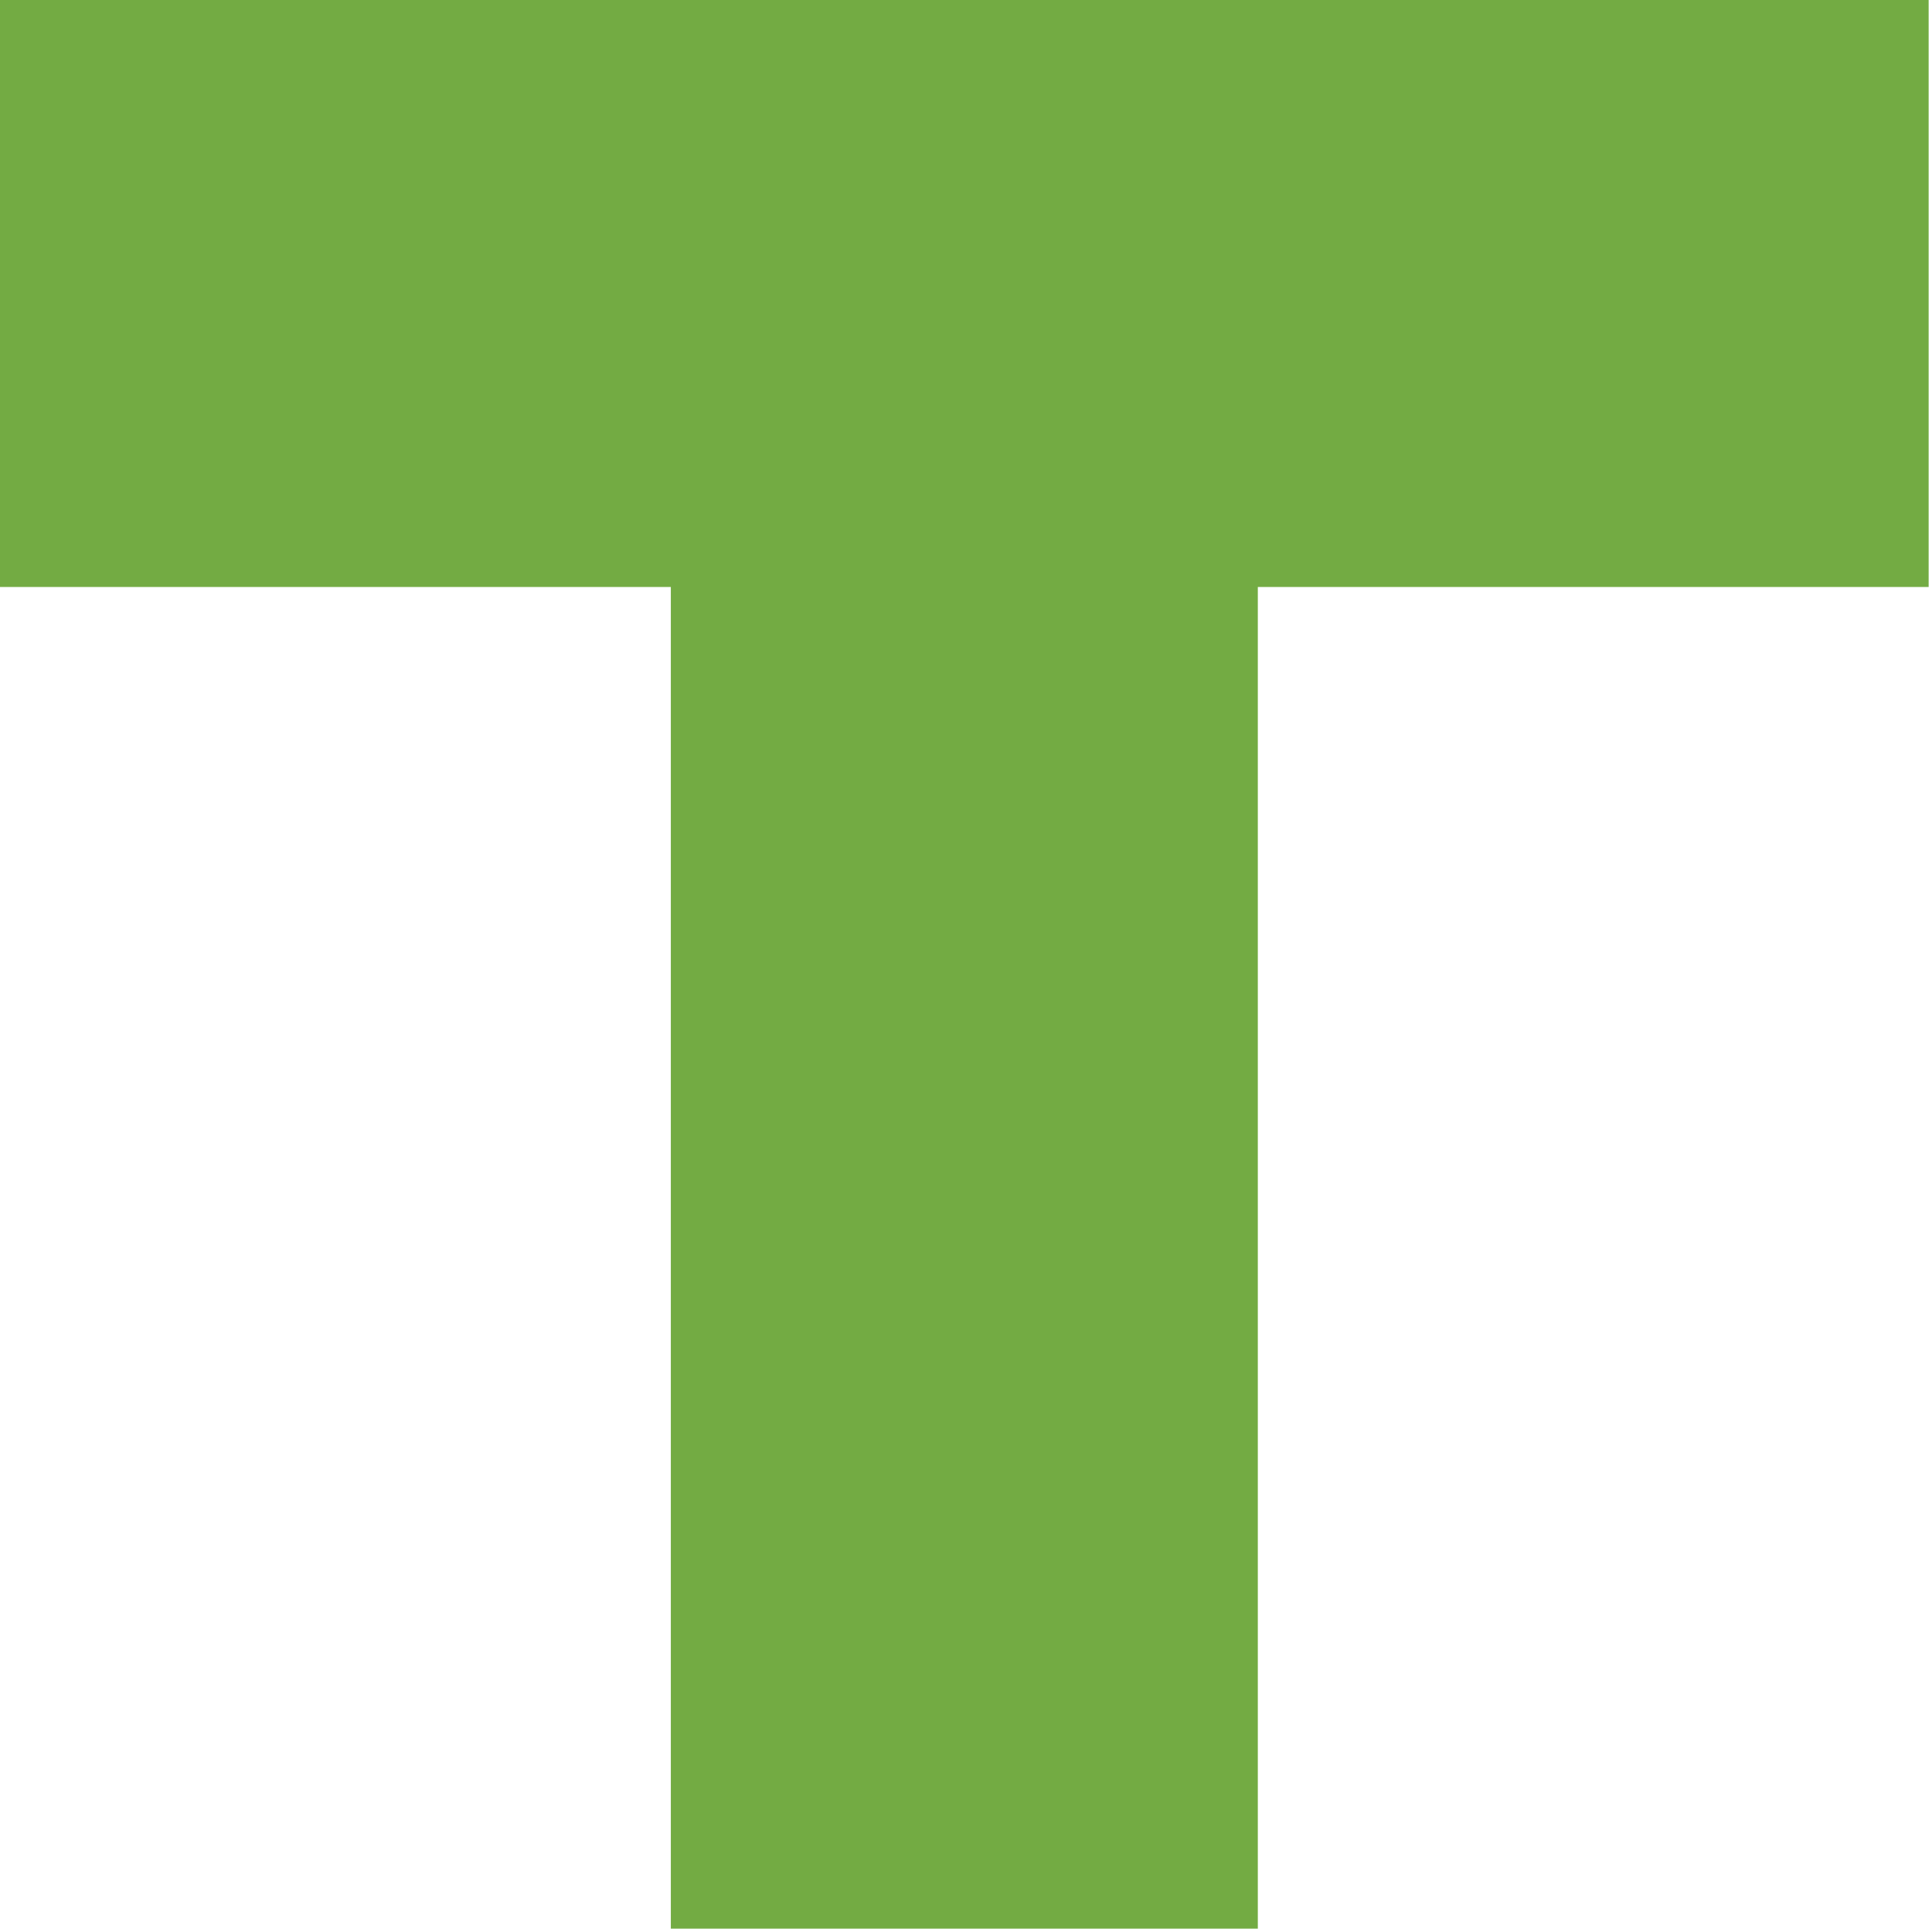 <?xml version="1.0" encoding="utf-8"?>
<svg xmlns="http://www.w3.org/2000/svg" fill="none" height="100%" overflow="visible" preserveAspectRatio="none" style="display: block;" viewBox="0 0 45 45" width="100%">
<path d="M15.625 13.672H0V0H44.922V13.672H29.297V44.922H15.625V13.672Z" fill="#73AB43" id="Vector (Stroke)"/>
</svg>